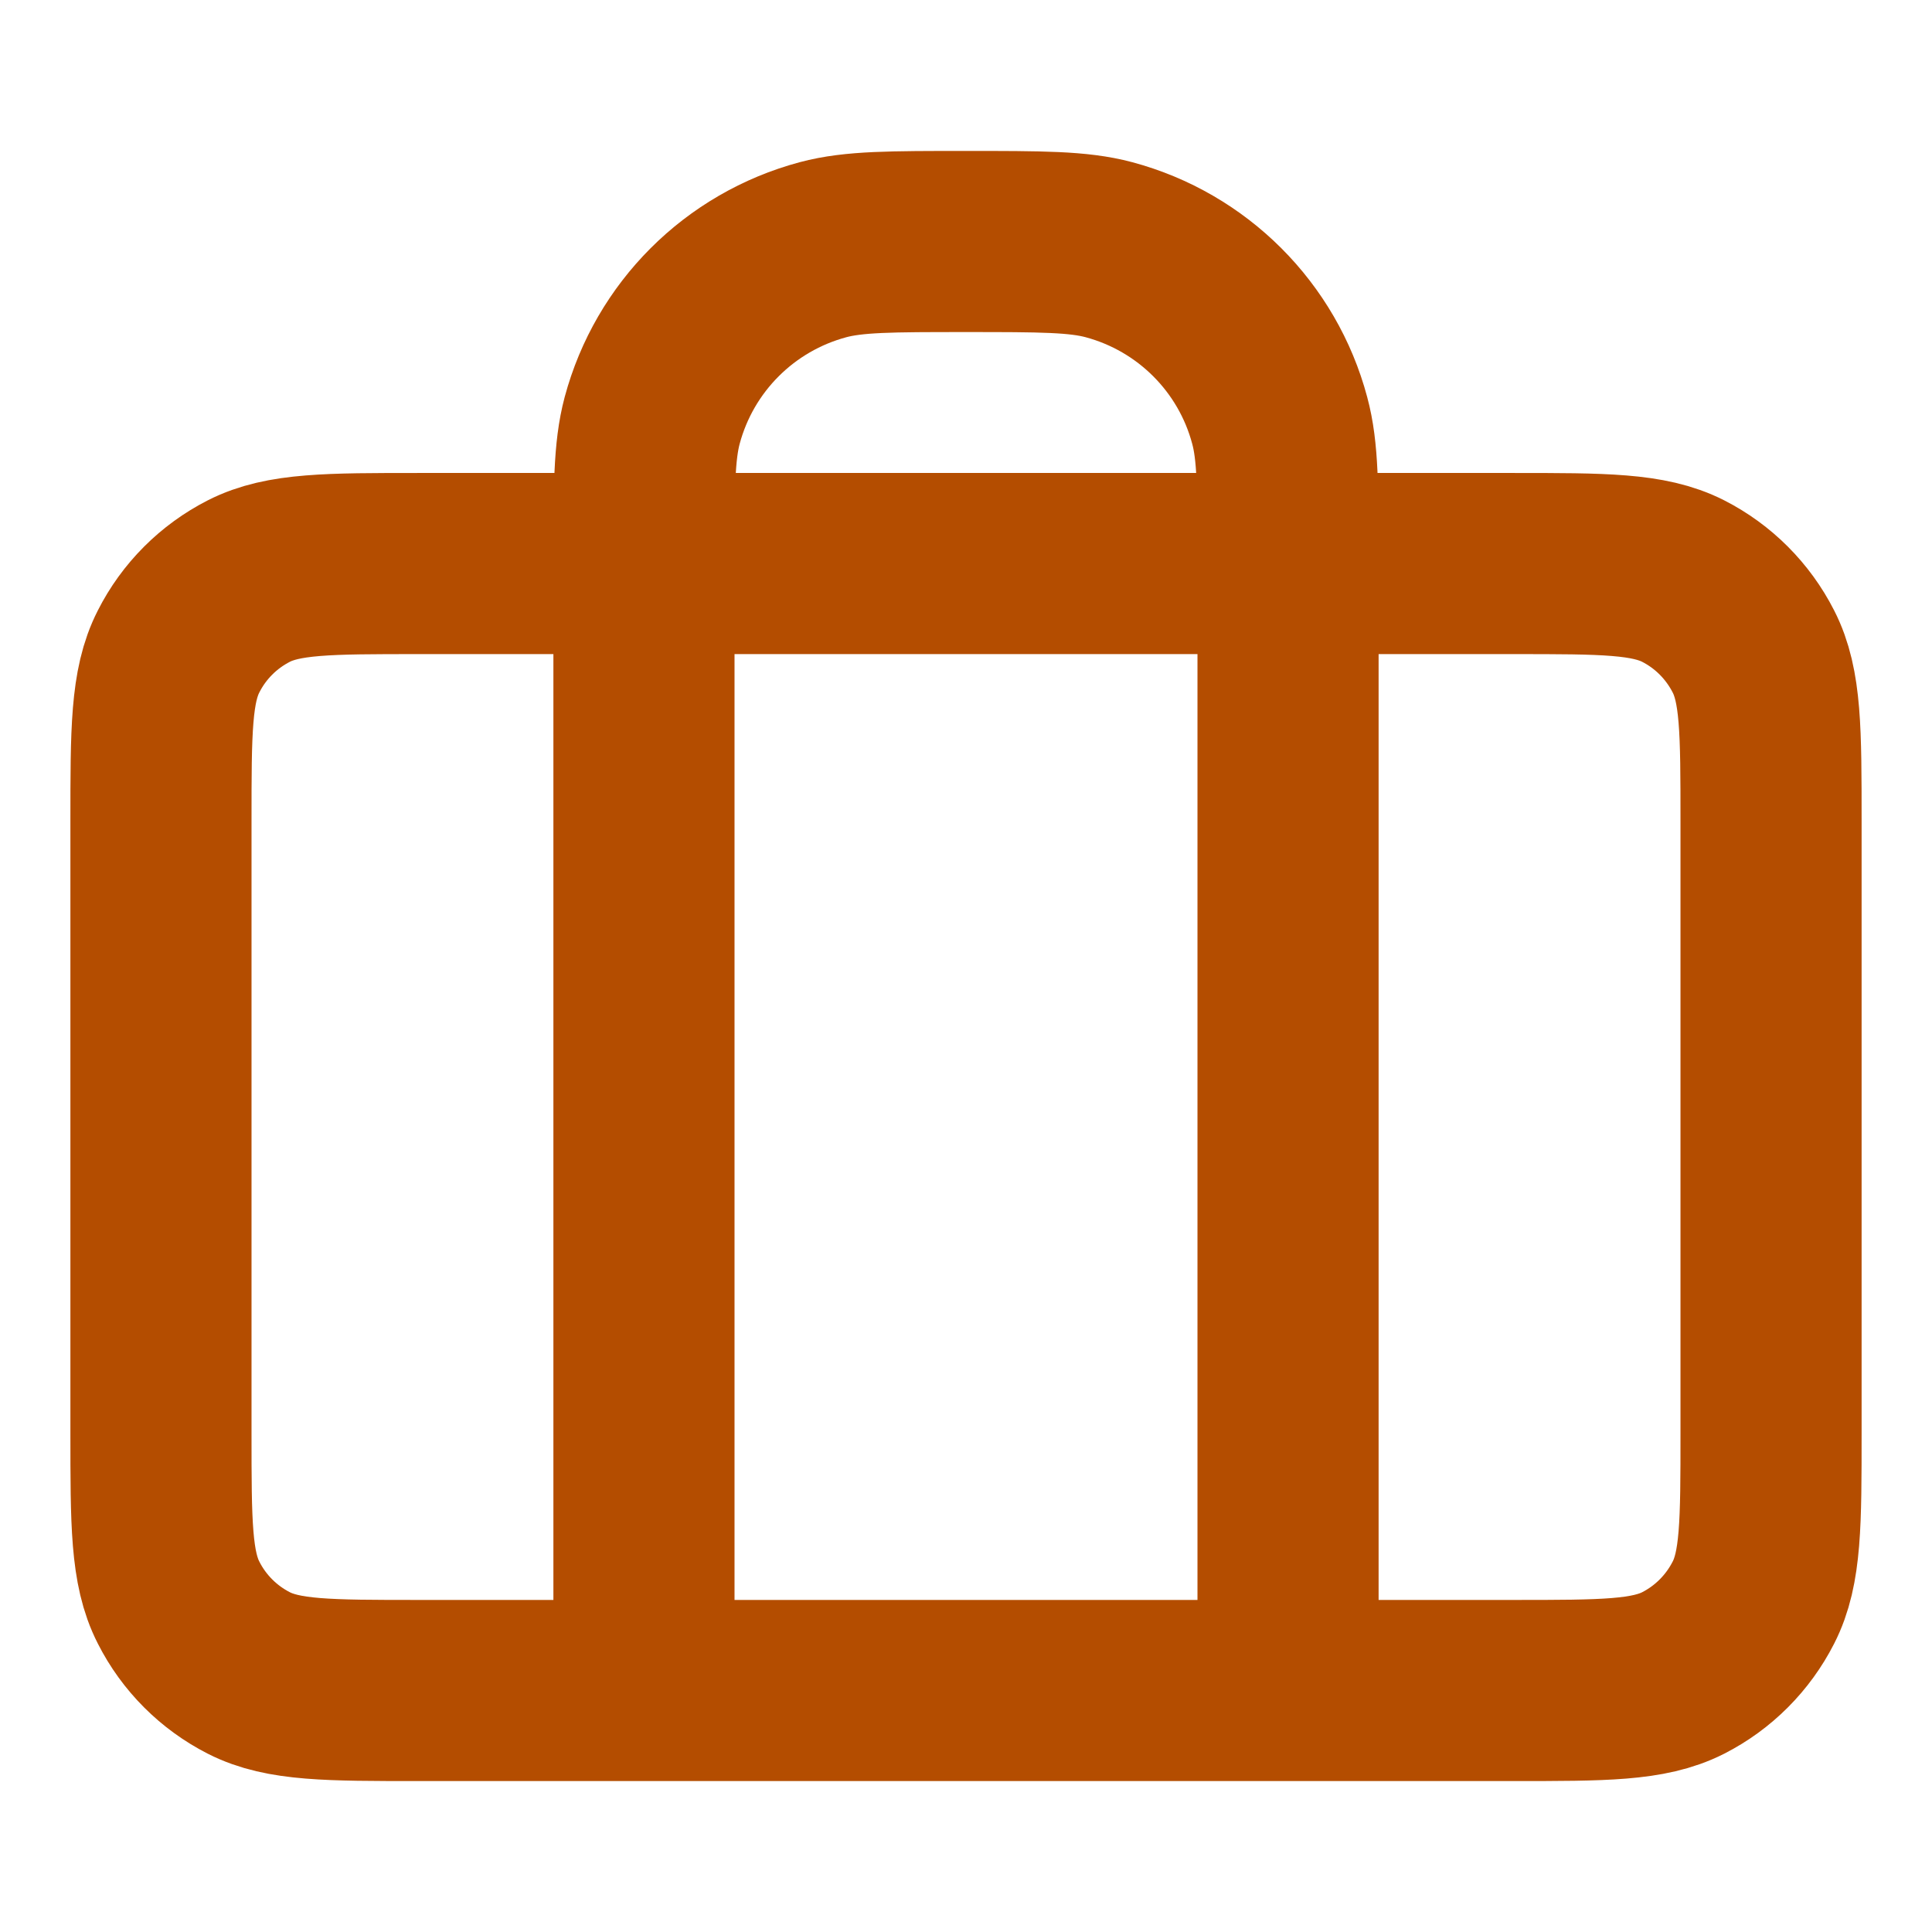 <svg xmlns="http://www.w3.org/2000/svg" fill="none" viewBox="0 0 16 16" height="16" width="16">
<path stroke-linejoin="round" stroke-linecap="round" stroke-width="1.5" stroke="#B44D00" d="M5.333 14V4.667C5.333 4.047 5.333 3.737 5.401 3.482C5.586 2.792 6.125 2.253 6.816 2.068C7.07 2 7.38 2 8 2C8.62 2 8.93 2 9.184 2.068C9.874 2.253 10.414 2.792 10.598 3.482C10.667 3.737 10.667 4.047 10.667 4.667V14M3.467 14H12.533C13.28 14 13.653 14 13.939 13.855C14.19 13.727 14.393 13.523 14.521 13.272C14.667 12.987 14.667 12.613 14.667 11.867V6.8C14.667 6.053 14.667 5.68 14.521 5.395C14.393 5.144 14.19 4.94 13.939 4.812C13.653 4.667 13.28 4.667 12.533 4.667H3.467C2.72 4.667 2.346 4.667 2.061 4.812C1.81 4.94 1.606 5.144 1.479 5.395C1.333 5.68 1.333 6.053 1.333 6.8V11.867C1.333 12.613 1.333 12.987 1.479 13.272C1.606 13.523 1.81 13.727 2.061 13.855C2.346 14 2.72 14 3.467 14Z"></path>
</svg>
